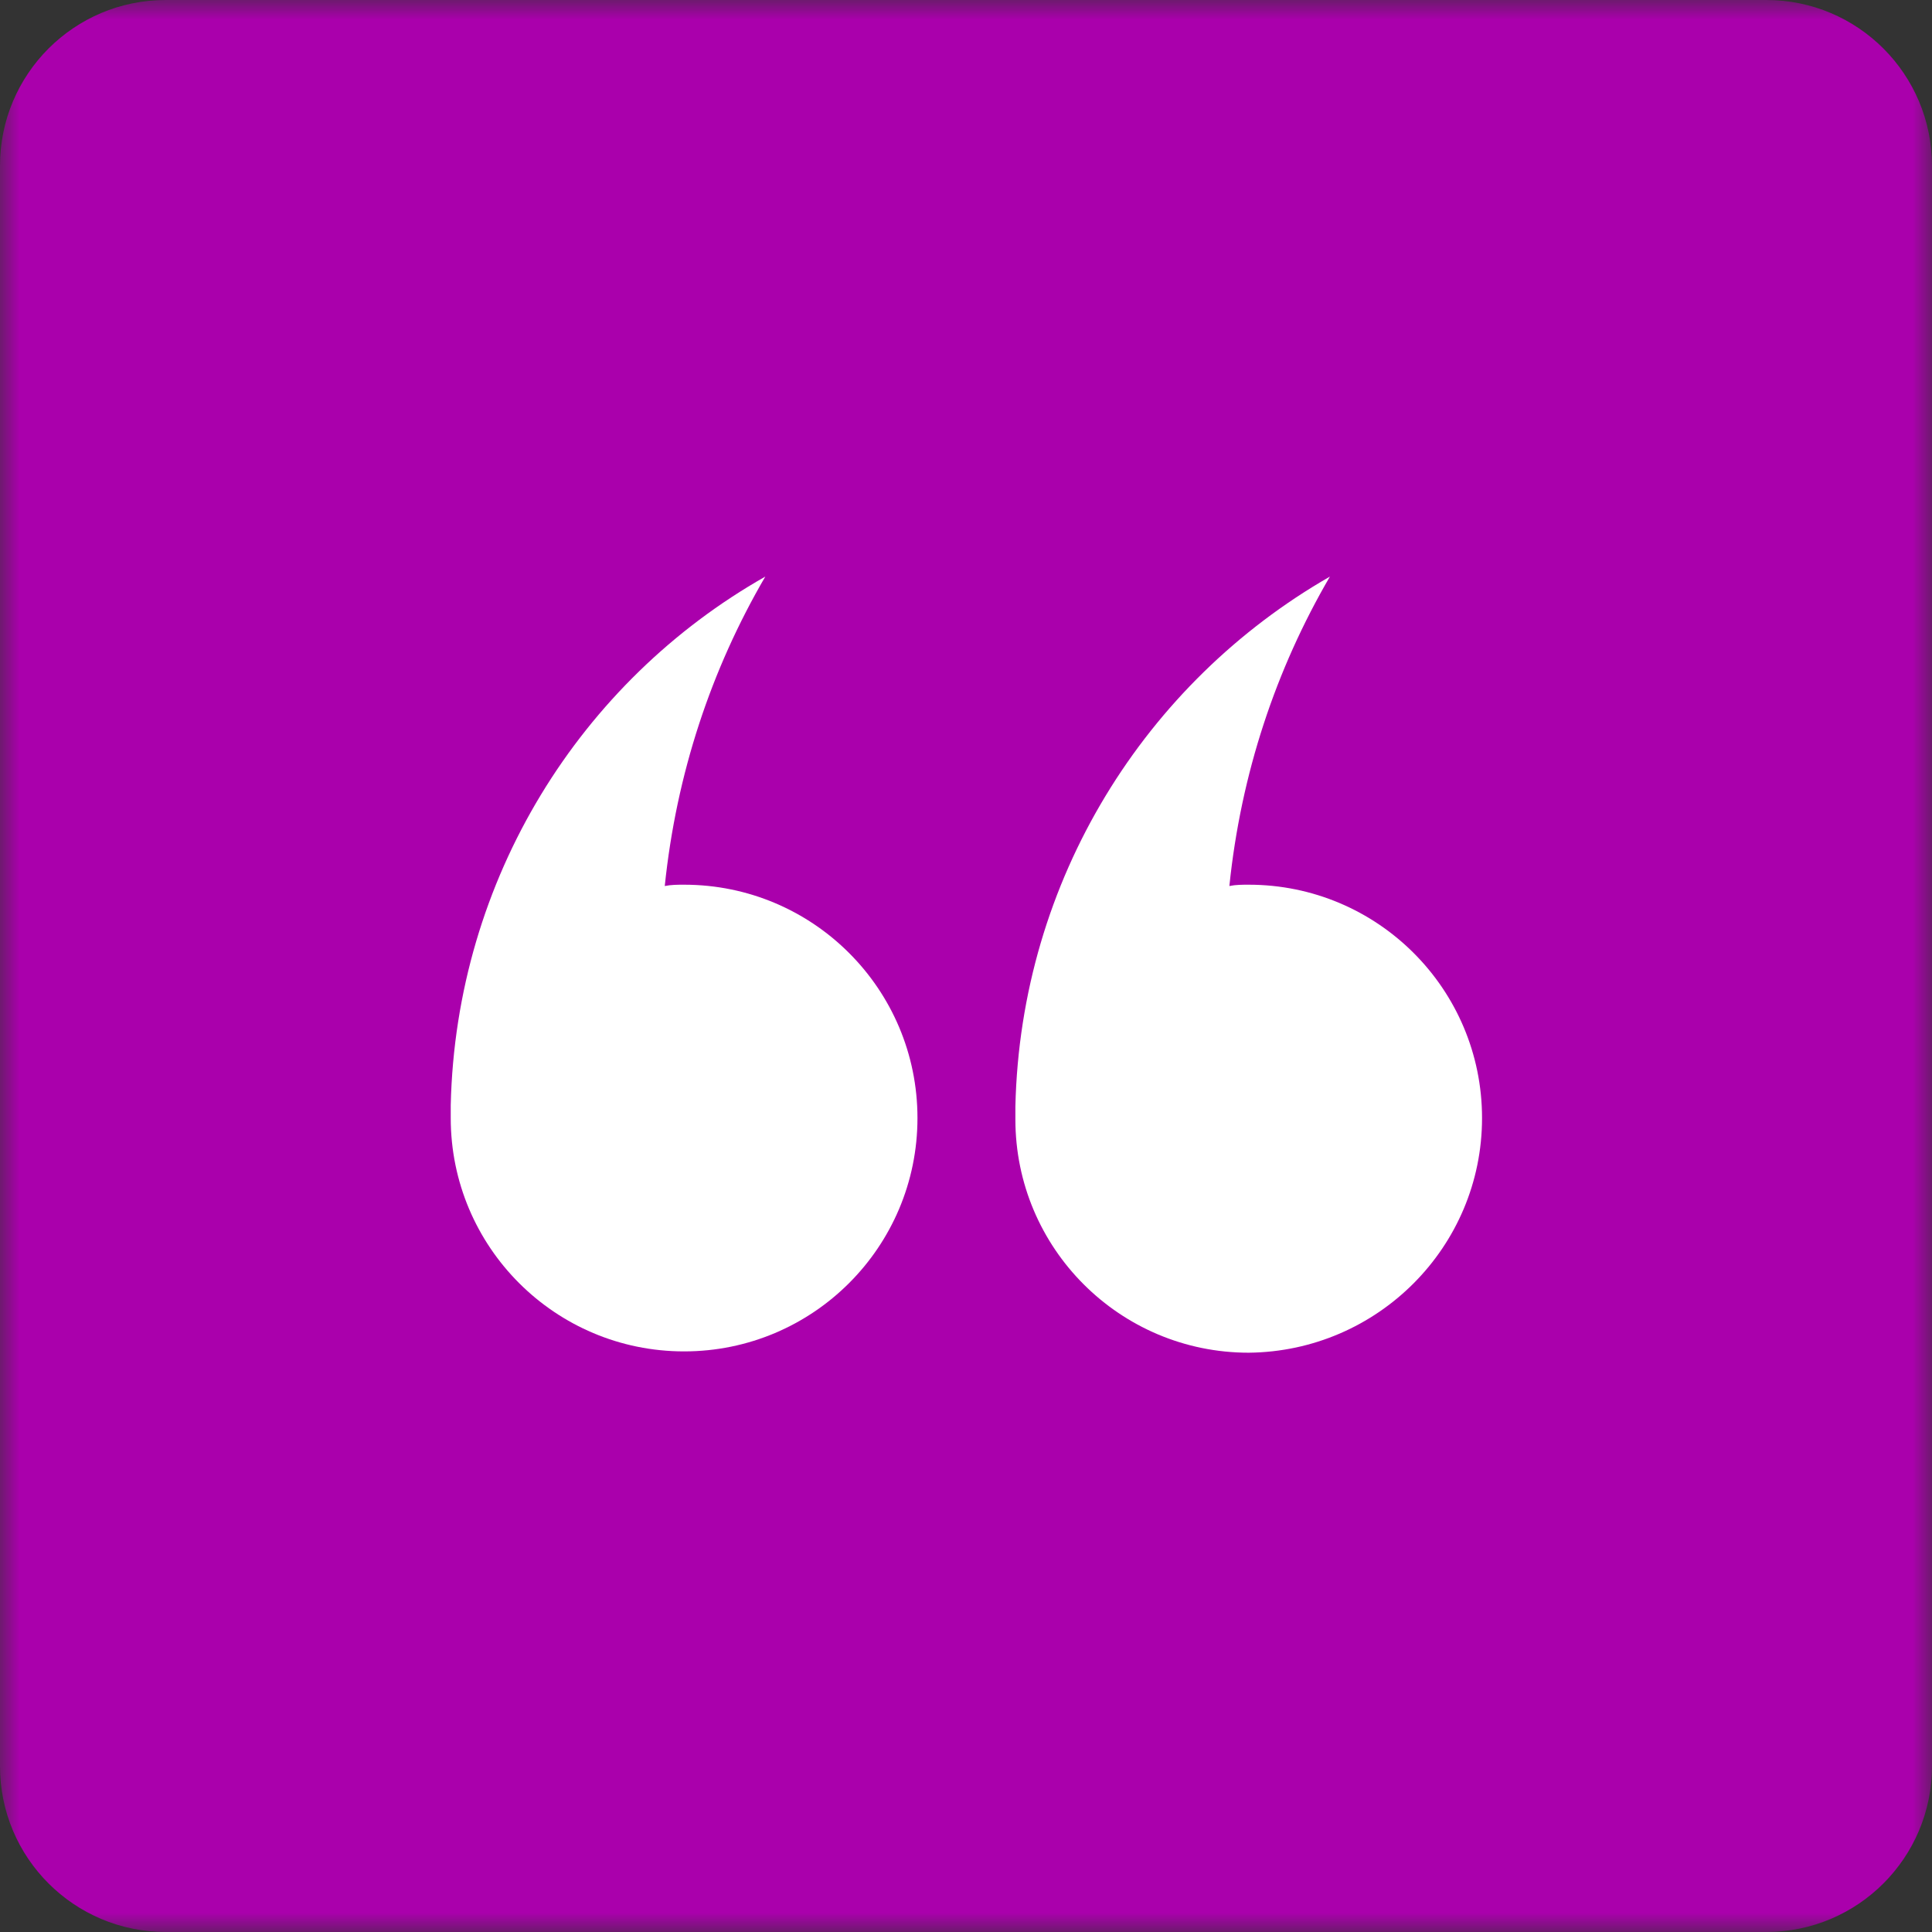 <?xml version="1.0" encoding="UTF-8"?> <svg xmlns="http://www.w3.org/2000/svg" viewBox="0 0 50.00 50.00" data-guides="{&quot;vertical&quot;:[],&quot;horizontal&quot;:[]}"><rect x="0" y="0" width="50.00" height="50.00" fill="#333333" stroke="none"/><defs></defs><mask x="0" y="0" width="49.999" height="49.999" data-from-defs="true" maskUnits="userSpaceOnUse" maskContentUnits="userSpaceOnUse" id="tSvgf9a5fc4963"><path fill="white" stroke="none" fill-opacity="1" stroke-width="1" stroke-opacity="1" width="583" height="583" id="tSvg15cd9e4d3c9" title="Rectangle 1" d="M0 0C16.666 0 33.333 0 49.999 0C49.999 16.666 49.999 33.333 49.999 49.999C33.333 49.999 16.666 49.999 0 49.999C0 33.333 0 16.666 0 0Z" style="transform-origin: -5950px -5406.99px;"></path></mask><path fill="#aa00ac" stroke="none" fill-opacity="1" stroke-width="1" stroke-opacity="1" mask="url(#tSvgf9a5fc4963)" id="tSvg425c345847" title="Path 1" d="M45.711 0C31.903 0 18.096 0 4.288 0C1.92 0 0 1.92 0 4.288C0 18.096 0 31.903 0 45.711C0 48.079 1.92 49.999 4.288 49.999C18.096 49.999 31.903 49.999 45.711 49.999C48.079 49.999 49.999 48.079 49.999 45.711C49.999 31.903 49.999 18.096 49.999 4.288C49.999 1.92 48.079 0 45.711 0Z"></path><path fill="white" stroke="none" fill-opacity="1" stroke-width="1" stroke-opacity="1" mask="url(#tSvgf9a5fc4963)" id="tSvgaa7809aaa3" title="Path 2" d="M32.316 22.896C32.149 22.896 31.982 22.896 31.816 22.93C32.115 20.027 33.017 17.324 34.418 14.922C29.647 17.658 26.411 22.763 26.278 28.635C26.278 28.747 26.278 28.858 26.278 28.969C26.278 32.305 28.981 35.008 32.318 35.008C35.653 34.974 38.355 32.271 38.355 28.935C38.355 25.599 35.652 22.896 32.316 22.896Z"></path><path fill="white" stroke="none" fill-opacity="1" stroke-width="1" stroke-opacity="1" mask="url(#tSvgf9a5fc4963)" id="tSvg99dfd5dd88" title="Path 3" d="M17.704 34.974C21.041 34.974 23.744 32.271 23.744 28.935C23.744 25.599 21.041 22.896 17.704 22.896C17.538 22.896 17.371 22.896 17.204 22.93C17.504 20.027 18.405 17.324 19.806 14.922C15.035 17.625 11.798 22.729 11.665 28.601C11.665 28.712 11.665 28.824 11.665 28.935C11.665 32.271 14.368 34.974 17.704 34.974Z"></path></svg> 